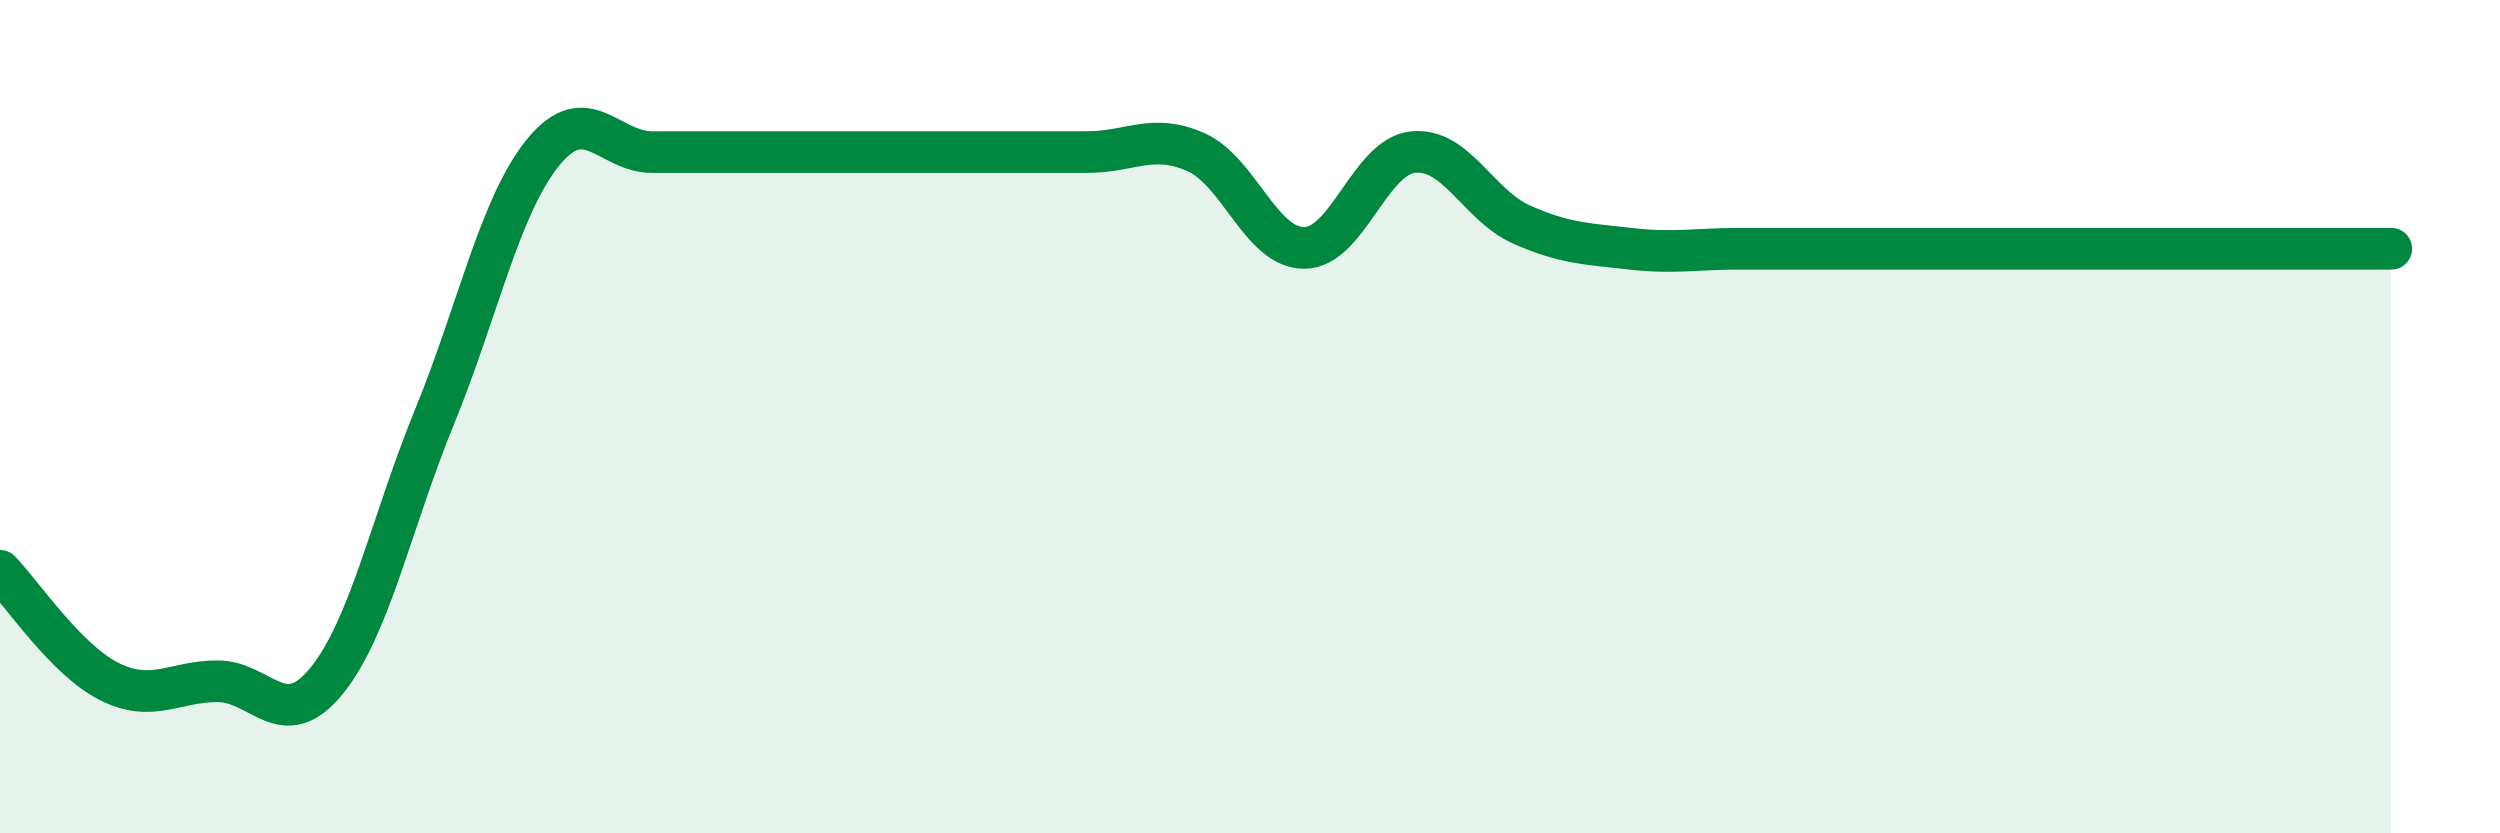 
    <svg width="60" height="20" viewBox="0 0 60 20" xmlns="http://www.w3.org/2000/svg">
      <path
        d="M 0,13.7 C 0.52,14.23 1.57,15.82 2.61,16.35 C 3.65,16.88 4.18,16.35 5.22,16.35 C 6.26,16.35 6.79,17.62 7.83,16.35 C 8.87,15.08 9.39,12.54 10.43,10 C 11.47,7.46 12,4.92 13.04,3.65 C 14.08,2.38 14.61,3.65 15.65,3.65 C 16.69,3.65 17.22,3.65 18.26,3.65 C 19.3,3.65 19.83,3.65 20.87,3.65 C 21.91,3.65 22.44,3.65 23.48,3.65 C 24.52,3.65 25.05,3.65 26.09,3.65 C 27.13,3.65 27.66,3.19 28.7,3.65 C 29.74,4.11 30.26,5.95 31.3,5.95 C 32.34,5.95 32.87,3.76 33.91,3.65 C 34.95,3.54 35.48,4.93 36.52,5.39 C 37.56,5.85 38.09,5.85 39.13,5.97 C 40.17,6.09 40.7,5.97 41.74,5.97 C 42.78,5.97 43.31,5.97 44.35,5.97 C 45.39,5.97 45.92,5.97 46.96,5.97 C 48,5.97 48.53,5.97 49.57,5.97 C 50.61,5.97 51.13,5.97 52.17,5.97 C 53.21,5.97 53.74,5.97 54.78,5.97 C 55.82,5.97 56.87,5.97 57.39,5.97L57.39 20L0 20Z"
        fill="#008740"
        opacity="0.1"
        stroke-linecap="round"
        stroke-linejoin="round"
      />
      <path
        d="M 0,13.7 C 0.52,14.23 1.57,15.82 2.61,16.35 C 3.65,16.88 4.18,16.35 5.22,16.35 C 6.26,16.35 6.79,17.62 7.83,16.35 C 8.87,15.08 9.39,12.54 10.43,10 C 11.47,7.46 12,4.92 13.04,3.65 C 14.08,2.38 14.61,3.65 15.65,3.65 C 16.69,3.65 17.22,3.65 18.26,3.65 C 19.3,3.65 19.83,3.65 20.87,3.65 C 21.91,3.65 22.44,3.65 23.48,3.65 C 24.52,3.65 25.05,3.65 26.09,3.65 C 27.13,3.65 27.66,3.19 28.7,3.65 C 29.74,4.11 30.26,5.95 31.3,5.95 C 32.34,5.95 32.87,3.76 33.91,3.65 C 34.95,3.54 35.48,4.93 36.52,5.39 C 37.56,5.85 38.09,5.85 39.13,5.97 C 40.17,6.09 40.7,5.97 41.74,5.97 C 42.78,5.97 43.31,5.97 44.35,5.97 C 45.39,5.97 45.92,5.97 46.96,5.97 C 48,5.97 48.53,5.97 49.57,5.97 C 50.61,5.97 51.13,5.97 52.17,5.97 C 53.21,5.97 53.74,5.97 54.78,5.97 C 55.82,5.97 56.87,5.97 57.39,5.97"
        stroke="#008740"
        stroke-width="1"
        fill="none"
        stroke-linecap="round"
        stroke-linejoin="round"
      />
    </svg>
  